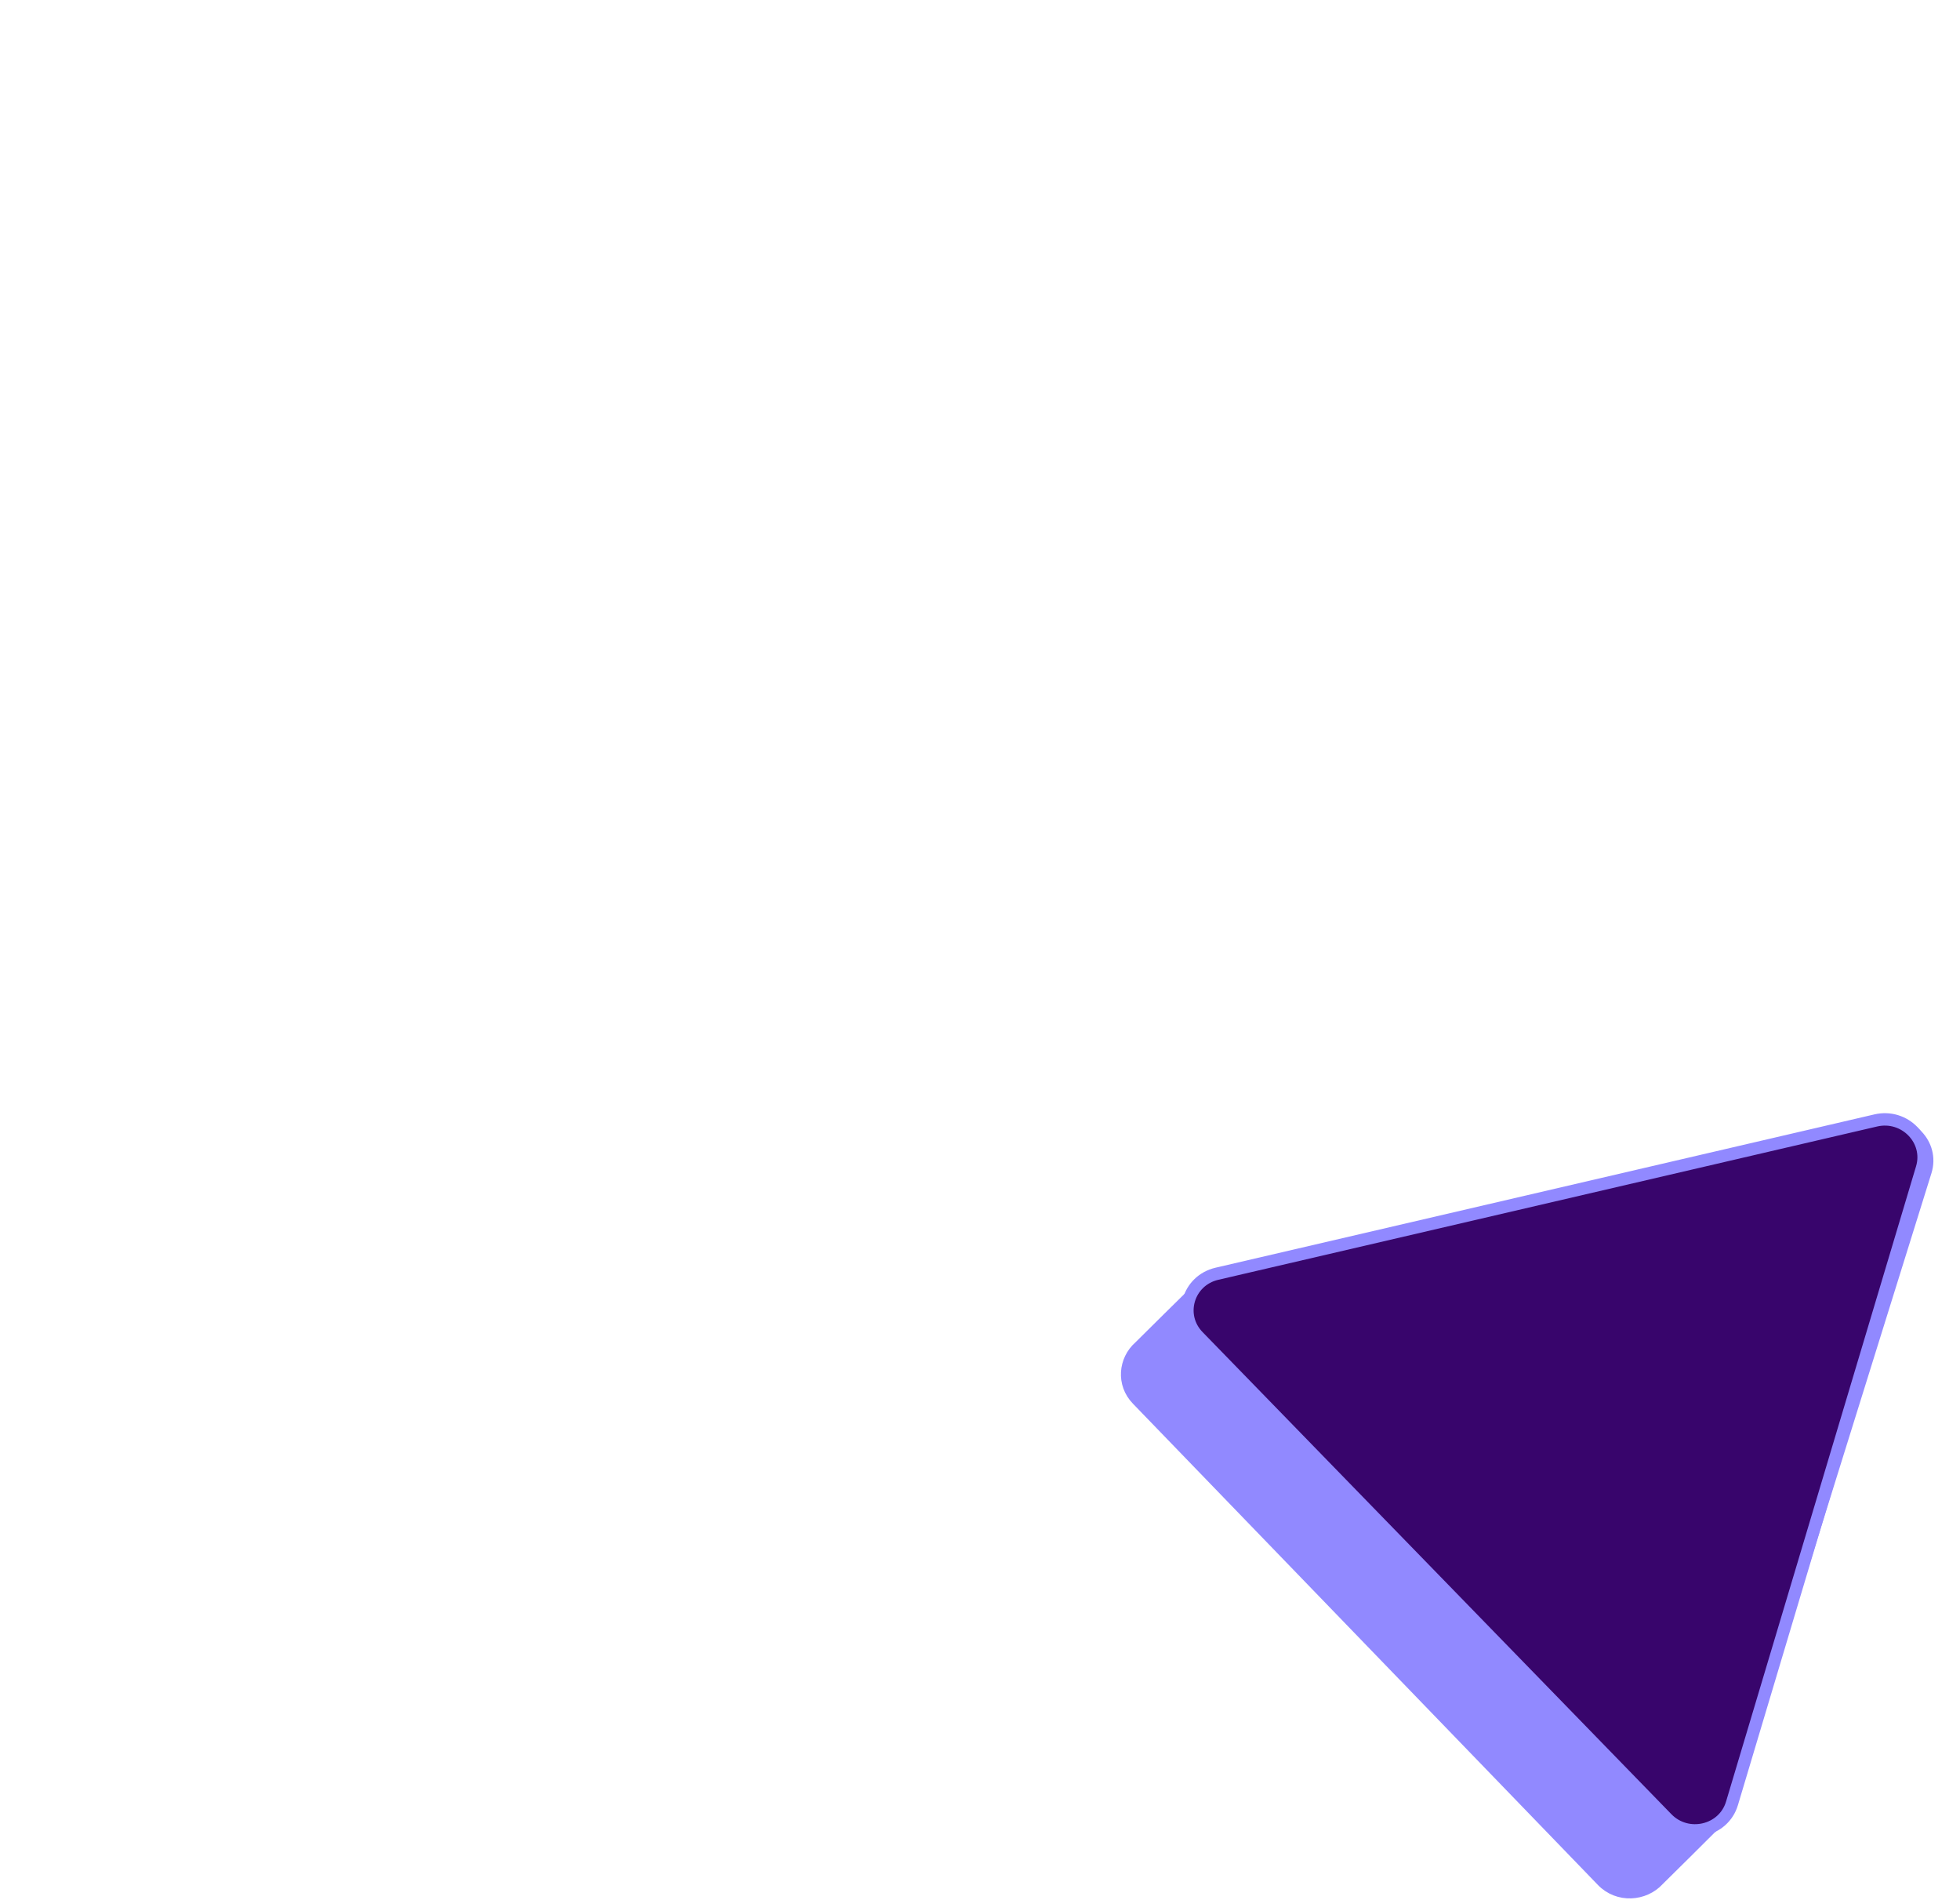 <?xml version="1.0" encoding="UTF-8"?> <svg xmlns="http://www.w3.org/2000/svg" width="905" height="877" viewBox="0 0 905 877" fill="none"><path d="M868.365 518.968L562.469 589.12C558.62 590.005 555.457 591.968 553.139 594.534C552.652 594.972 526.256 621.022 525.828 621.499C518.826 627.7 517.593 638.85 524.813 646.325L739.526 868.523C747.065 876.328 759.298 875.414 765.962 868.173C766.44 867.764 792.766 841.626 793.204 841.14C795.521 839.128 797.361 836.465 798.366 833.208L889.54 540.888C893.538 528.066 881.763 515.897 868.365 518.968Z" fill="#9189FF" stroke="#9189FF" stroke-width="4.771" stroke-miterlimit="10"></path><path d="M866.108 517.248C879.455 514.147 891.311 526.336 887.462 539.196L799.709 832.538C795.86 845.398 779.18 849.276 769.692 839.517L553.229 616.959C543.731 607.2 548.554 591.122 561.892 588.022L866.108 517.248Z" fill="#38056C" stroke="#9189FF" stroke-width="5.725"></path></svg> 